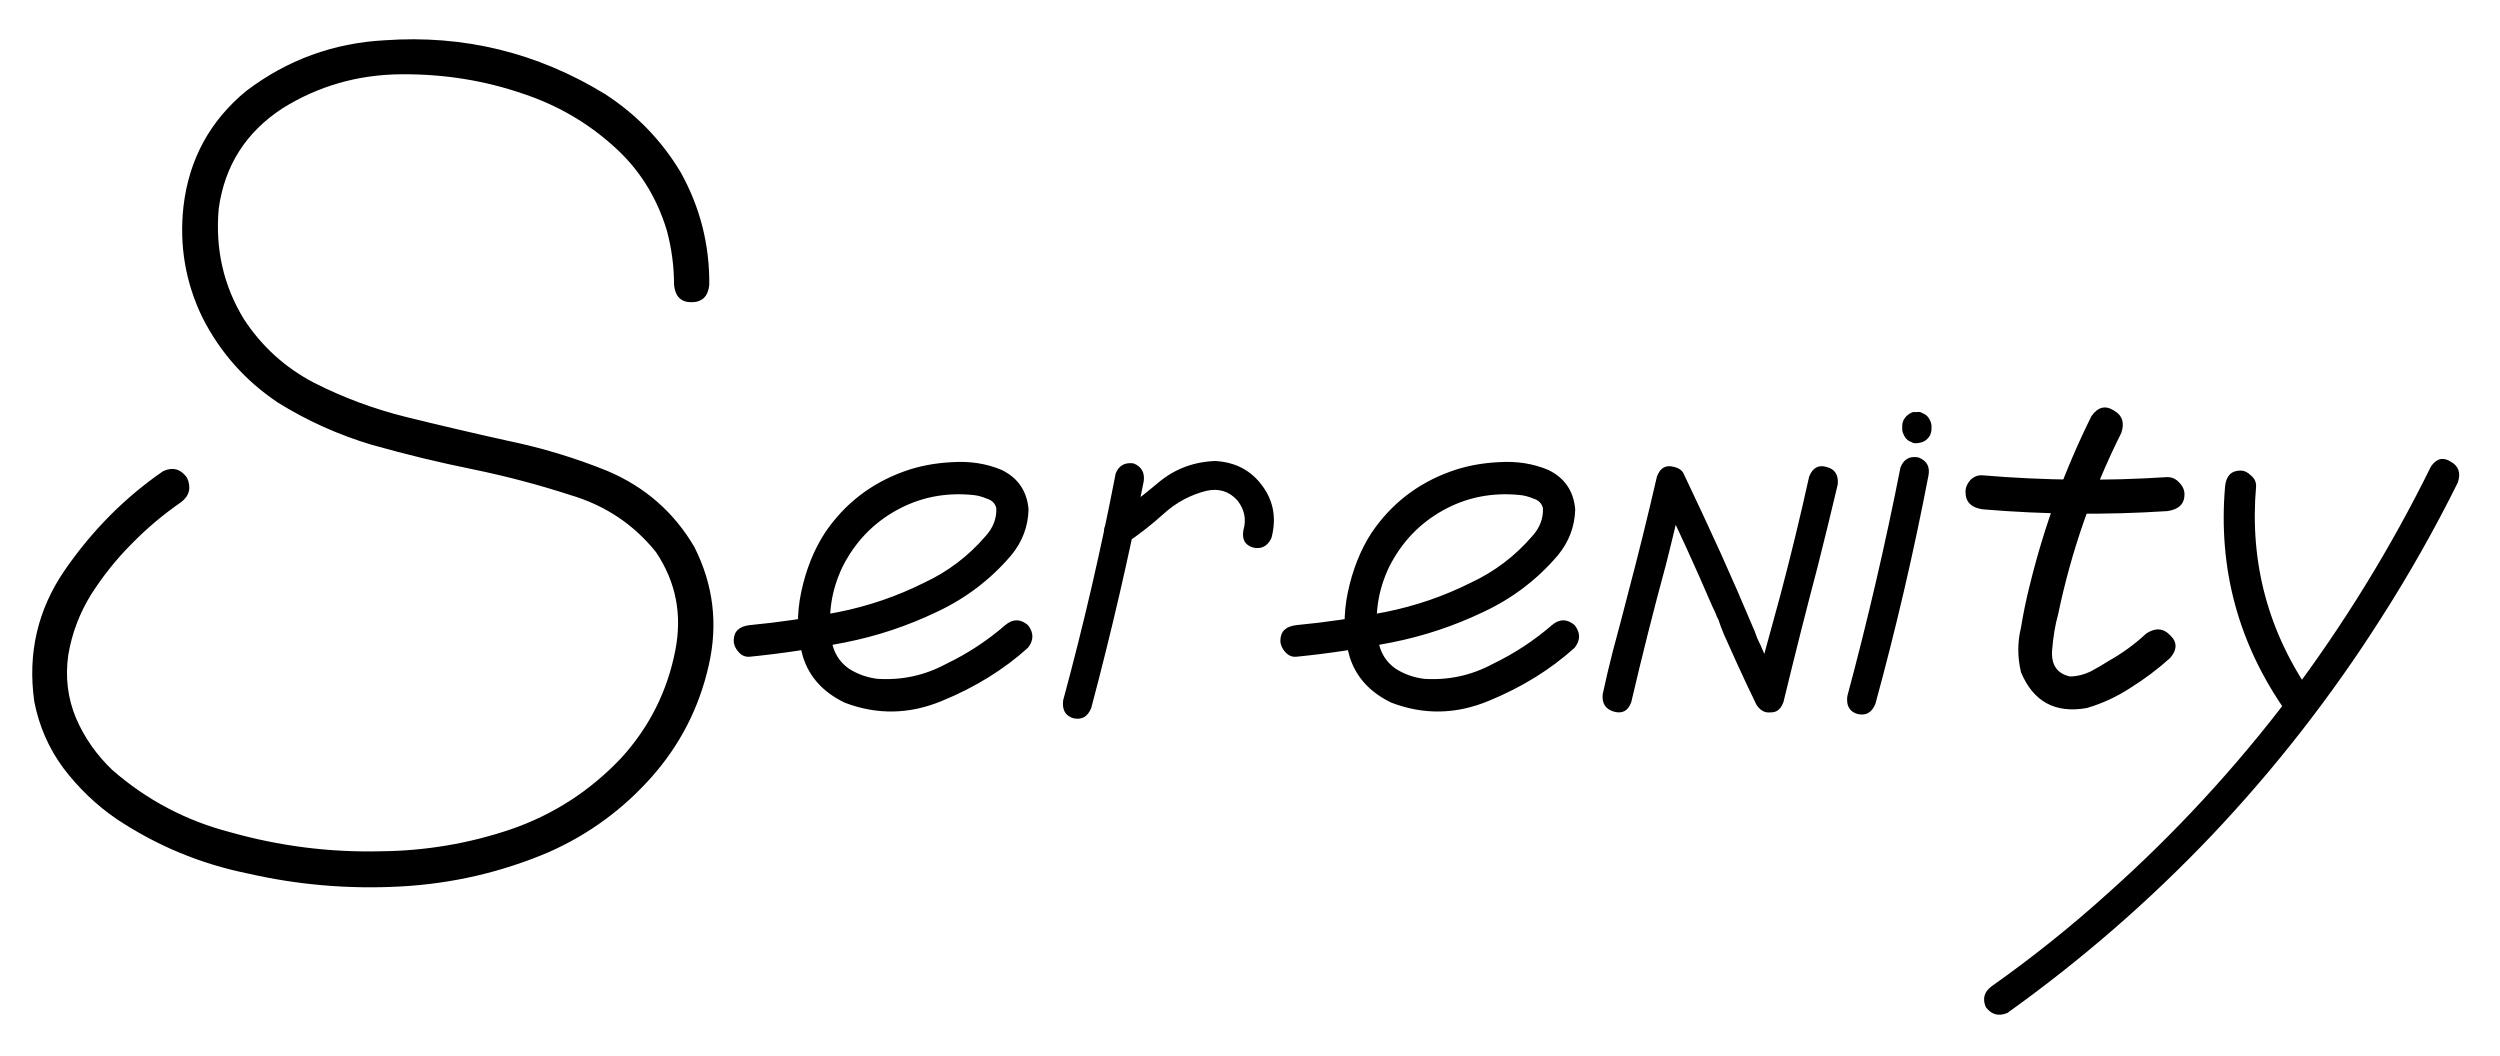 <?xml version="1.0" encoding="UTF-8"?> <svg xmlns="http://www.w3.org/2000/svg" width="45" height="19" viewBox="0 0 45 19" fill="none"><path d="M2.938 8.48C3.109 8.402 3.253 8.441 3.367 8.599C3.446 8.778 3.41 8.924 3.26 9.039C2.938 9.261 2.64 9.512 2.368 9.791C2.096 10.063 1.853 10.367 1.638 10.704C1.43 11.041 1.294 11.402 1.229 11.789C1.172 12.19 1.219 12.57 1.369 12.928C1.52 13.279 1.738 13.59 2.024 13.862C2.64 14.399 3.346 14.772 4.141 14.979C5.029 15.23 5.931 15.345 6.848 15.323C7.657 15.316 8.441 15.184 9.2 14.926C9.966 14.661 10.629 14.231 11.188 13.637C11.689 13.085 12.011 12.444 12.154 11.714C12.283 11.069 12.169 10.479 11.81 9.941C11.409 9.44 10.894 9.096 10.264 8.91C9.691 8.724 9.107 8.57 8.513 8.448C7.911 8.326 7.306 8.18 6.697 8.008C6.096 7.829 5.53 7.575 5 7.245C4.413 6.851 3.962 6.343 3.646 5.72C3.339 5.09 3.224 4.42 3.303 3.711C3.403 2.866 3.779 2.175 4.431 1.638C5.168 1.079 5.999 0.775 6.923 0.725C8.348 0.624 9.669 0.947 10.887 1.691C11.453 2.057 11.907 2.526 12.251 3.099C12.602 3.729 12.774 4.406 12.767 5.129C12.745 5.337 12.638 5.44 12.444 5.44C12.258 5.44 12.154 5.337 12.133 5.129C12.133 4.799 12.09 4.474 12.004 4.151C11.818 3.535 11.492 3.023 11.026 2.615C10.561 2.2 10.027 1.892 9.426 1.691C8.724 1.448 7.986 1.33 7.213 1.337C6.439 1.344 5.73 1.548 5.086 1.949C4.427 2.379 4.044 2.98 3.937 3.754C3.872 4.477 4.022 5.14 4.388 5.741C4.71 6.235 5.132 6.618 5.655 6.891C6.178 7.156 6.726 7.36 7.299 7.503C7.908 7.653 8.52 7.797 9.136 7.933C9.759 8.062 10.36 8.244 10.94 8.48C11.614 8.767 12.133 9.222 12.498 9.845C12.842 10.525 12.928 11.238 12.756 11.982C12.584 12.742 12.24 13.411 11.725 13.991C11.209 14.571 10.597 15.019 9.888 15.334C9.035 15.699 8.14 15.907 7.202 15.957C6.271 16.007 5.354 15.928 4.452 15.721C3.607 15.549 2.823 15.223 2.1 14.743C1.734 14.492 1.416 14.188 1.144 13.83C0.879 13.472 0.703 13.071 0.617 12.627C0.495 11.76 0.678 10.973 1.165 10.264C1.659 9.548 2.25 8.953 2.938 8.48ZM13.497 11.821C13.418 11.829 13.35 11.8 13.293 11.735C13.236 11.671 13.207 11.603 13.207 11.531C13.207 11.367 13.304 11.273 13.497 11.252C14.027 11.202 14.56 11.123 15.098 11.016C15.635 10.908 16.147 10.733 16.634 10.489C17.064 10.289 17.432 10.009 17.74 9.651C17.876 9.501 17.941 9.333 17.934 9.146C17.912 9.061 17.855 9.003 17.762 8.975C17.676 8.939 17.593 8.917 17.515 8.91C17.013 8.86 16.551 8.953 16.129 9.189C15.706 9.426 15.384 9.766 15.162 10.21C14.962 10.633 14.897 11.073 14.969 11.531C15.005 11.746 15.108 11.914 15.28 12.036C15.438 12.136 15.61 12.197 15.796 12.219C16.233 12.247 16.645 12.158 17.031 11.95C17.418 11.764 17.773 11.531 18.095 11.252C18.231 11.137 18.367 11.137 18.503 11.252C18.61 11.388 18.61 11.524 18.503 11.66C18.066 12.054 17.55 12.373 16.956 12.616C16.369 12.86 15.785 12.87 15.205 12.648C14.818 12.462 14.568 12.187 14.453 11.821C14.346 11.456 14.335 11.069 14.421 10.661C14.507 10.253 14.65 9.895 14.851 9.587C15.201 9.071 15.671 8.706 16.258 8.491C16.53 8.391 16.824 8.334 17.139 8.319C17.461 8.298 17.758 8.344 18.03 8.459C18.324 8.602 18.485 8.839 18.514 9.168C18.506 9.476 18.403 9.752 18.202 9.995C17.83 10.432 17.382 10.772 16.859 11.016C16.337 11.266 15.789 11.449 15.216 11.563C14.643 11.678 14.07 11.764 13.497 11.821ZM20.082 8.523C20.139 8.38 20.247 8.319 20.404 8.341C20.547 8.398 20.608 8.506 20.587 8.663C20.315 10.038 20 11.399 19.642 12.745C19.577 12.903 19.47 12.963 19.319 12.928C19.176 12.885 19.115 12.777 19.137 12.605C19.502 11.259 19.817 9.898 20.082 8.523ZM22.886 9.684C22.814 9.834 22.703 9.891 22.553 9.855C22.41 9.812 22.352 9.709 22.381 9.544C22.438 9.351 22.402 9.172 22.273 9.007C22.123 8.842 21.937 8.785 21.715 8.835C21.428 8.907 21.174 9.043 20.952 9.243C20.73 9.444 20.501 9.623 20.265 9.78C20.107 9.852 19.989 9.823 19.91 9.694C19.838 9.558 19.867 9.44 19.996 9.34C20.297 9.132 20.587 8.91 20.866 8.674C21.153 8.438 21.489 8.312 21.876 8.298C22.241 8.319 22.524 8.47 22.725 8.749C22.925 9.021 22.979 9.333 22.886 9.684ZM23.337 11.821C23.258 11.829 23.19 11.8 23.133 11.735C23.076 11.671 23.047 11.603 23.047 11.531C23.047 11.367 23.144 11.273 23.337 11.252C23.867 11.202 24.4 11.123 24.938 11.016C25.475 10.908 25.987 10.733 26.474 10.489C26.903 10.289 27.272 10.009 27.58 9.651C27.716 9.501 27.781 9.333 27.773 9.146C27.752 9.061 27.695 9.003 27.602 8.975C27.516 8.939 27.433 8.917 27.355 8.91C26.853 8.86 26.391 8.953 25.969 9.189C25.546 9.426 25.224 9.766 25.002 10.21C24.801 10.633 24.737 11.073 24.809 11.531C24.844 11.746 24.948 11.914 25.12 12.036C25.278 12.136 25.45 12.197 25.636 12.219C26.073 12.247 26.484 12.158 26.871 11.95C27.258 11.764 27.612 11.531 27.935 11.252C28.071 11.137 28.207 11.137 28.343 11.252C28.45 11.388 28.45 11.524 28.343 11.66C27.906 12.054 27.39 12.373 26.796 12.616C26.209 12.86 25.625 12.87 25.045 12.648C24.658 12.462 24.408 12.187 24.293 11.821C24.186 11.456 24.175 11.069 24.261 10.661C24.347 10.253 24.49 9.895 24.69 9.587C25.041 9.071 25.51 8.706 26.098 8.491C26.37 8.391 26.663 8.334 26.979 8.319C27.301 8.298 27.598 8.344 27.87 8.459C28.164 8.602 28.325 8.839 28.354 9.168C28.346 9.476 28.242 9.752 28.042 9.995C27.67 10.432 27.222 10.772 26.699 11.016C26.176 11.266 25.629 11.449 25.056 11.563C24.483 11.678 23.91 11.764 23.337 11.821ZM29.363 12.638C29.306 12.795 29.202 12.852 29.052 12.81C28.901 12.767 28.833 12.663 28.848 12.498C28.905 12.233 28.966 11.975 29.03 11.725C29.123 11.381 29.213 11.041 29.299 10.704C29.485 10.002 29.66 9.293 29.825 8.577C29.883 8.42 29.986 8.362 30.137 8.405C30.287 8.441 30.352 8.545 30.33 8.717C30.223 9.204 30.108 9.687 29.986 10.167C29.764 10.983 29.557 11.807 29.363 12.638ZM32.102 12.638C32.045 12.795 31.941 12.852 31.791 12.81C31.641 12.767 31.576 12.663 31.598 12.498C31.655 12.233 31.712 11.975 31.77 11.725C31.863 11.381 31.956 11.041 32.049 10.704C32.235 10.002 32.407 9.293 32.565 8.577C32.629 8.42 32.733 8.362 32.876 8.405C33.026 8.441 33.094 8.545 33.08 8.717C32.965 9.204 32.847 9.687 32.726 10.167C32.511 10.983 32.303 11.807 32.102 12.638ZM32.07 12.434C32.142 12.577 32.113 12.695 31.984 12.788C31.834 12.86 31.712 12.828 31.619 12.691C31.497 12.441 31.379 12.19 31.265 11.94C31.186 11.76 31.107 11.585 31.028 11.413C30.992 11.327 30.96 11.241 30.932 11.155C30.924 11.141 30.917 11.127 30.91 11.112C30.903 11.091 30.903 11.094 30.91 11.123C30.903 11.102 30.896 11.08 30.889 11.059C30.867 11.008 30.846 10.962 30.824 10.919C30.516 10.203 30.194 9.497 29.857 8.803C29.786 8.66 29.814 8.541 29.943 8.448C30.094 8.377 30.215 8.405 30.309 8.534C30.538 9.014 30.76 9.49 30.975 9.963C31.175 10.407 31.369 10.851 31.555 11.295C31.562 11.309 31.565 11.324 31.565 11.338C31.558 11.309 31.558 11.302 31.565 11.316C31.573 11.338 31.58 11.356 31.587 11.37C31.601 11.406 31.616 11.445 31.63 11.488C31.673 11.574 31.712 11.66 31.748 11.746C31.855 11.975 31.963 12.204 32.07 12.434ZM34.208 8.416C34.265 8.266 34.373 8.205 34.53 8.233C34.681 8.291 34.742 8.398 34.713 8.556C34.448 9.938 34.129 11.309 33.757 12.67C33.692 12.828 33.585 12.888 33.435 12.852C33.291 12.81 33.23 12.702 33.252 12.53C33.617 11.17 33.936 9.798 34.208 8.416ZM34.24 7.675C34.24 7.625 34.251 7.582 34.273 7.546C34.287 7.524 34.301 7.507 34.315 7.492C34.351 7.456 34.391 7.431 34.434 7.417C34.455 7.417 34.48 7.417 34.509 7.417C34.545 7.41 34.577 7.417 34.605 7.438C34.634 7.446 34.663 7.464 34.691 7.492C34.713 7.514 34.731 7.542 34.745 7.578C34.759 7.607 34.767 7.639 34.767 7.675C34.767 7.689 34.767 7.703 34.767 7.718C34.767 7.761 34.756 7.804 34.734 7.847C34.72 7.868 34.706 7.886 34.691 7.9C34.656 7.936 34.616 7.958 34.573 7.965C34.552 7.972 34.53 7.976 34.509 7.976C34.466 7.983 34.43 7.976 34.401 7.954C34.373 7.947 34.344 7.929 34.315 7.9C34.294 7.879 34.276 7.85 34.262 7.814C34.247 7.786 34.24 7.754 34.24 7.718C34.24 7.703 34.24 7.689 34.24 7.675ZM37.645 7.492C37.76 7.327 37.893 7.292 38.043 7.385C38.2 7.471 38.247 7.607 38.183 7.793C37.66 8.839 37.28 9.931 37.044 11.069C36.994 11.241 36.958 11.456 36.937 11.714C36.922 11.972 37.03 12.126 37.259 12.176C37.38 12.176 37.502 12.147 37.624 12.09C37.746 12.025 37.857 11.961 37.957 11.896C38.2 11.76 38.426 11.596 38.634 11.402C38.798 11.295 38.942 11.306 39.063 11.435C39.192 11.556 39.192 11.692 39.063 11.843C38.842 12.043 38.598 12.226 38.333 12.391C38.09 12.548 37.832 12.666 37.56 12.745C36.994 12.845 36.6 12.63 36.378 12.101C36.313 11.829 36.313 11.56 36.378 11.295C36.421 11.03 36.475 10.772 36.539 10.521C36.797 9.469 37.166 8.459 37.645 7.492ZM35.69 9.168C35.483 9.139 35.379 9.035 35.379 8.856C35.379 8.778 35.408 8.706 35.465 8.642C35.529 8.577 35.605 8.549 35.69 8.556C36.793 8.649 37.9 8.66 39.01 8.588C39.096 8.588 39.167 8.62 39.225 8.685C39.289 8.749 39.321 8.821 39.321 8.899C39.321 9.071 39.217 9.172 39.01 9.2C37.9 9.272 36.793 9.261 35.69 9.168ZM40.052 8.749C40.073 8.563 40.166 8.47 40.331 8.47C40.395 8.47 40.456 8.498 40.514 8.556C40.578 8.606 40.61 8.67 40.61 8.749C40.489 10.131 40.829 11.392 41.631 12.53C41.703 12.681 41.667 12.806 41.523 12.906C41.373 12.971 41.248 12.938 41.148 12.81C40.288 11.585 39.923 10.231 40.052 8.749ZM43.758 8.395C43.858 8.251 43.976 8.223 44.112 8.309C44.255 8.387 44.298 8.513 44.241 8.685C43.826 9.522 43.364 10.339 42.855 11.134C41.967 12.53 40.954 13.83 39.815 15.033C38.691 16.215 37.463 17.282 36.131 18.234C35.973 18.299 35.844 18.263 35.744 18.127C35.68 17.977 35.715 17.851 35.852 17.751C36.582 17.235 37.28 16.677 37.946 16.075C39.142 15.008 40.227 13.834 41.201 12.552C42.182 11.248 43.035 9.863 43.758 8.395Z" fill="black"></path></svg> 